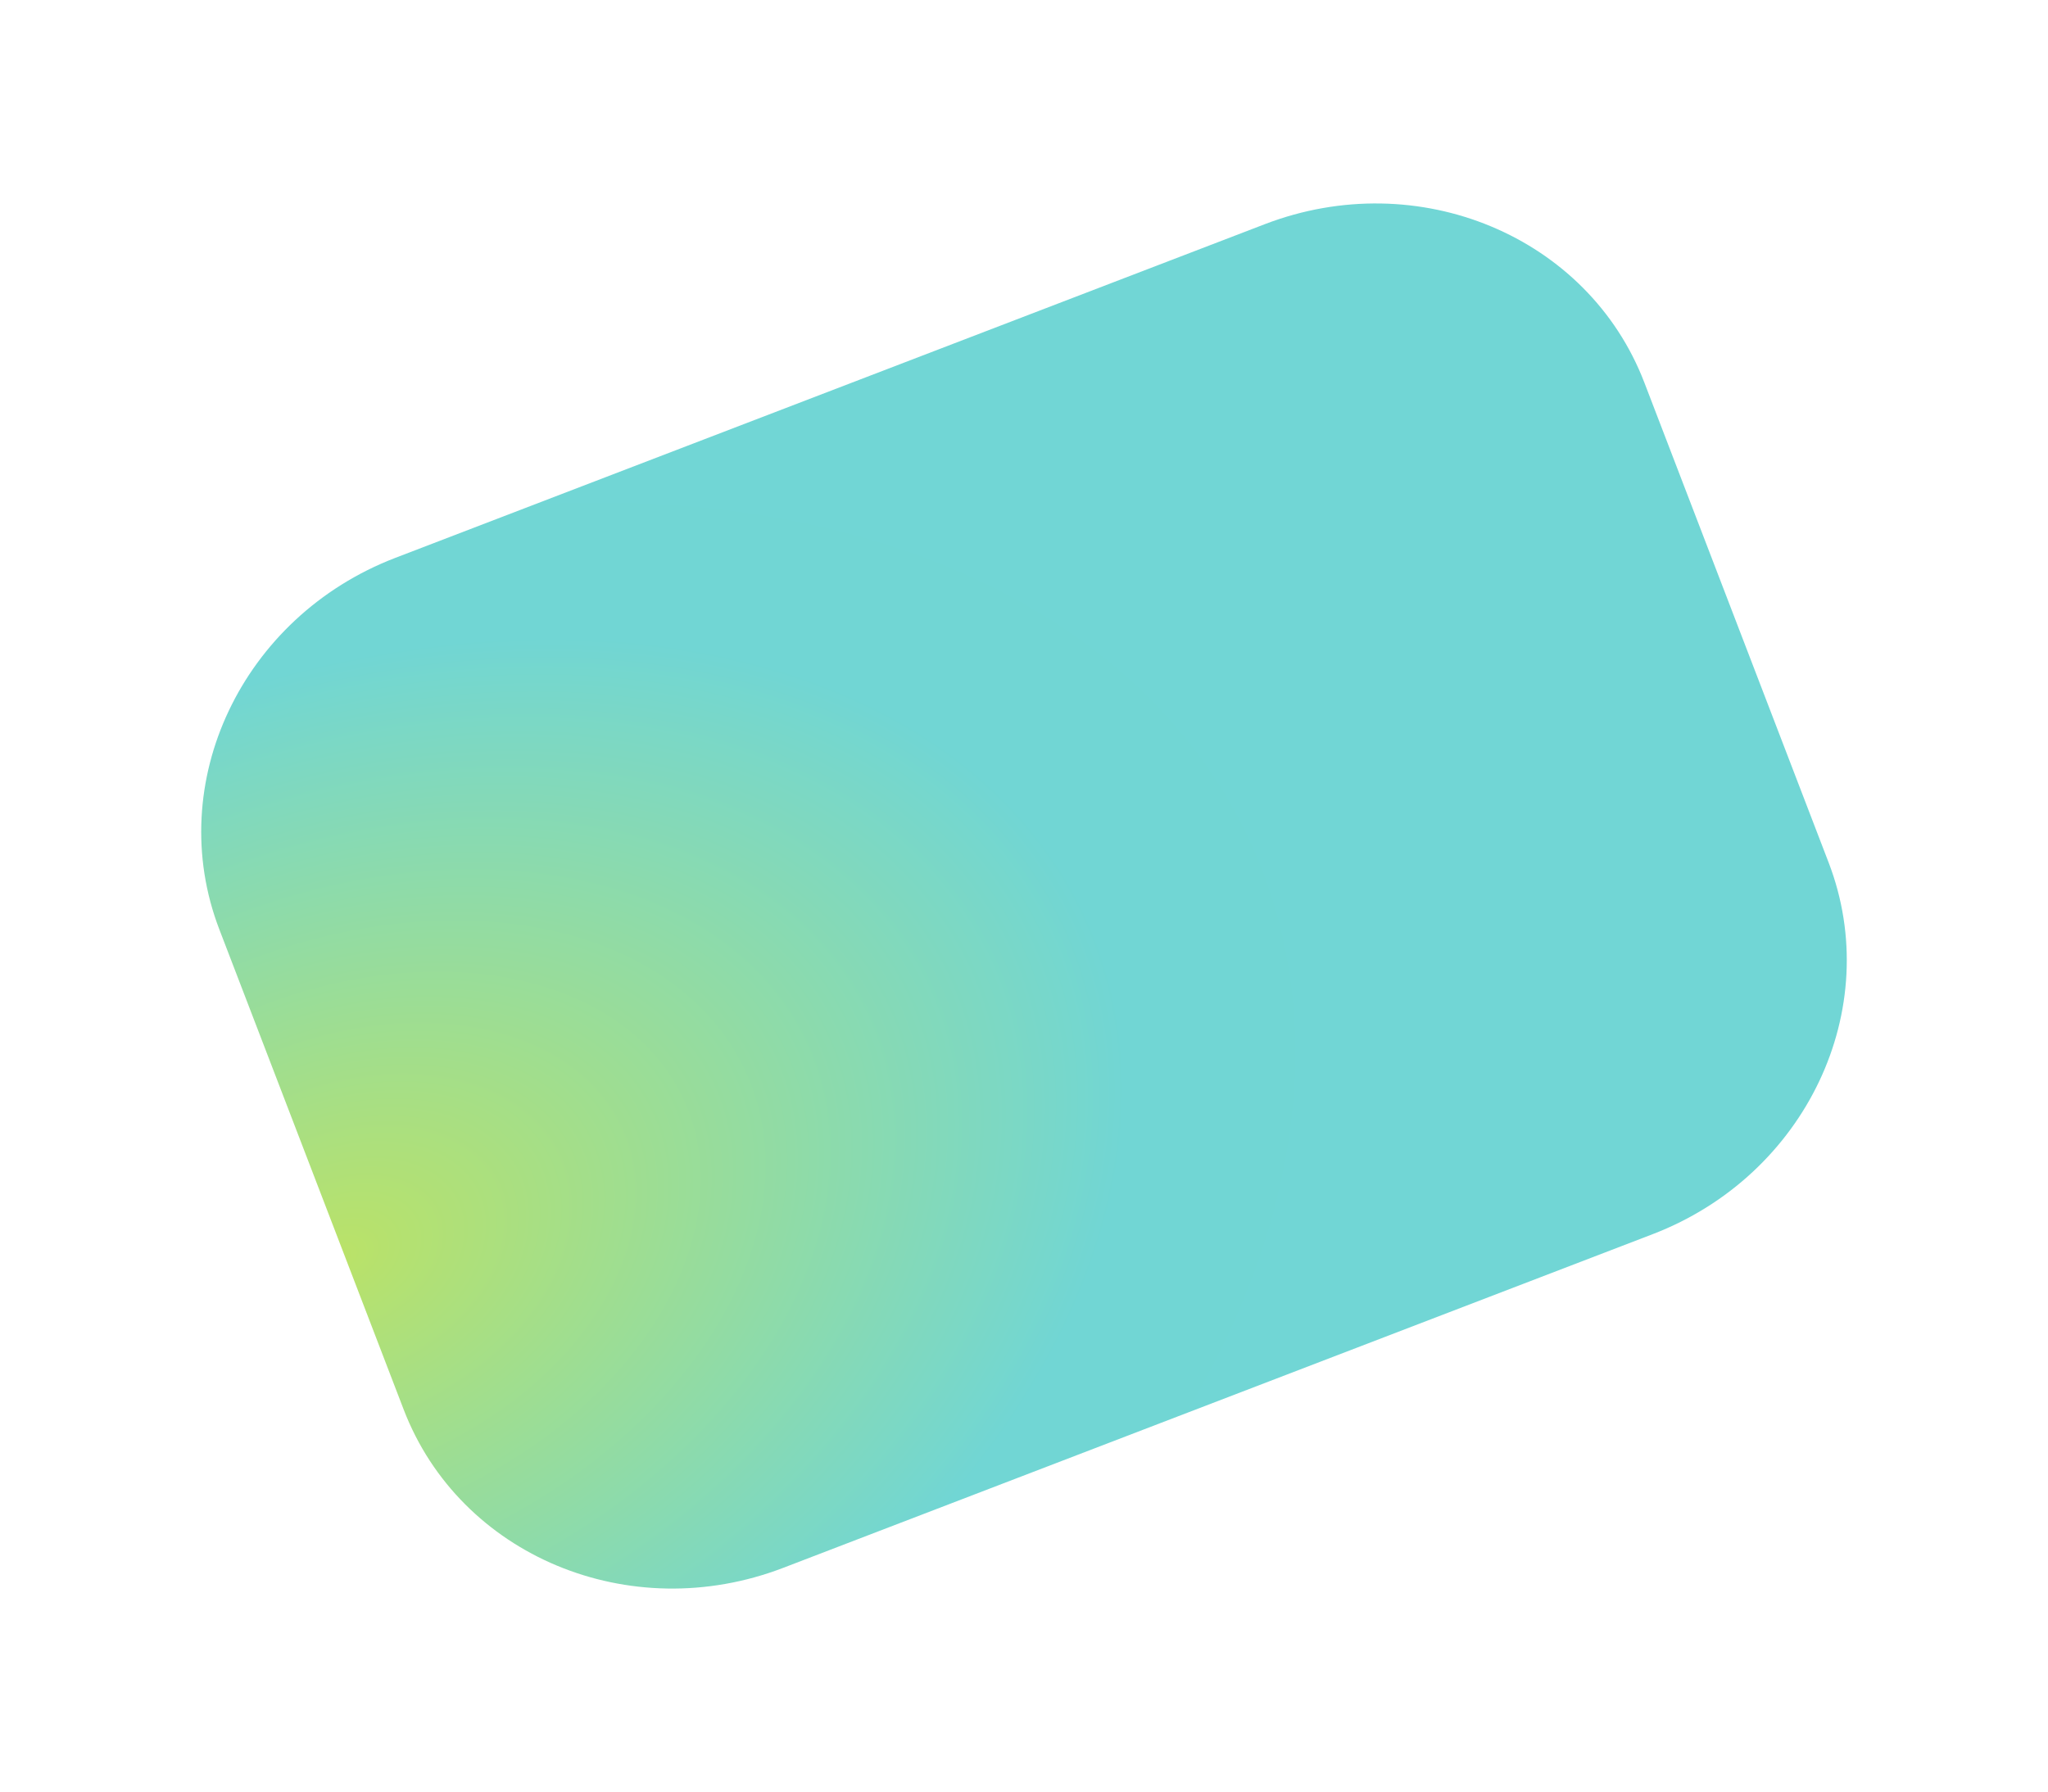 <svg xmlns="http://www.w3.org/2000/svg" xmlns:xlink="http://www.w3.org/1999/xlink" width="1567.335" height="1371.764" viewBox="0 0 1567.335 1371.764"><defs><radialGradient id="a" cx="-0.001" cy="0.584" r="0.744" gradientTransform="matrix(0.468, 0.884, -0.923, 0.488, 0.538, 0.3)" gradientUnits="objectBoundingBox"><stop offset="0" stop-color="#bae268"/><stop offset="0.698" stop-color="#71d6d4"/><stop offset="1" stop-color="#71d6d5"/></radialGradient><filter id="b" x="0" y="0" width="1567.335" height="1371.764" filterUnits="userSpaceOnUse"><feOffset dy="20" input="SourceAlpha"/><feGaussianBlur stdDeviation="30" result="c"/><feFlood flood-opacity="0.161"/><feComposite operator="in" in2="c"/><feComposite in="SourceGraphic"/></filter></defs><g transform="matrix(1, 0, 0, 1, 0, 0)" filter="url(#b)"><path d="M227.708,0H940.434c125.76,0,227.708,97.265,227.708,217.247V610.9c0,119.982-101.948,217.247-227.708,217.247H227.708C101.948,828.145,0,730.88,0,610.9V217.247C0,97.265,101.948,0,227.708,0Z" transform="translate(90 488.62) rotate(-21)" fill="url(#a)"/></g></svg>